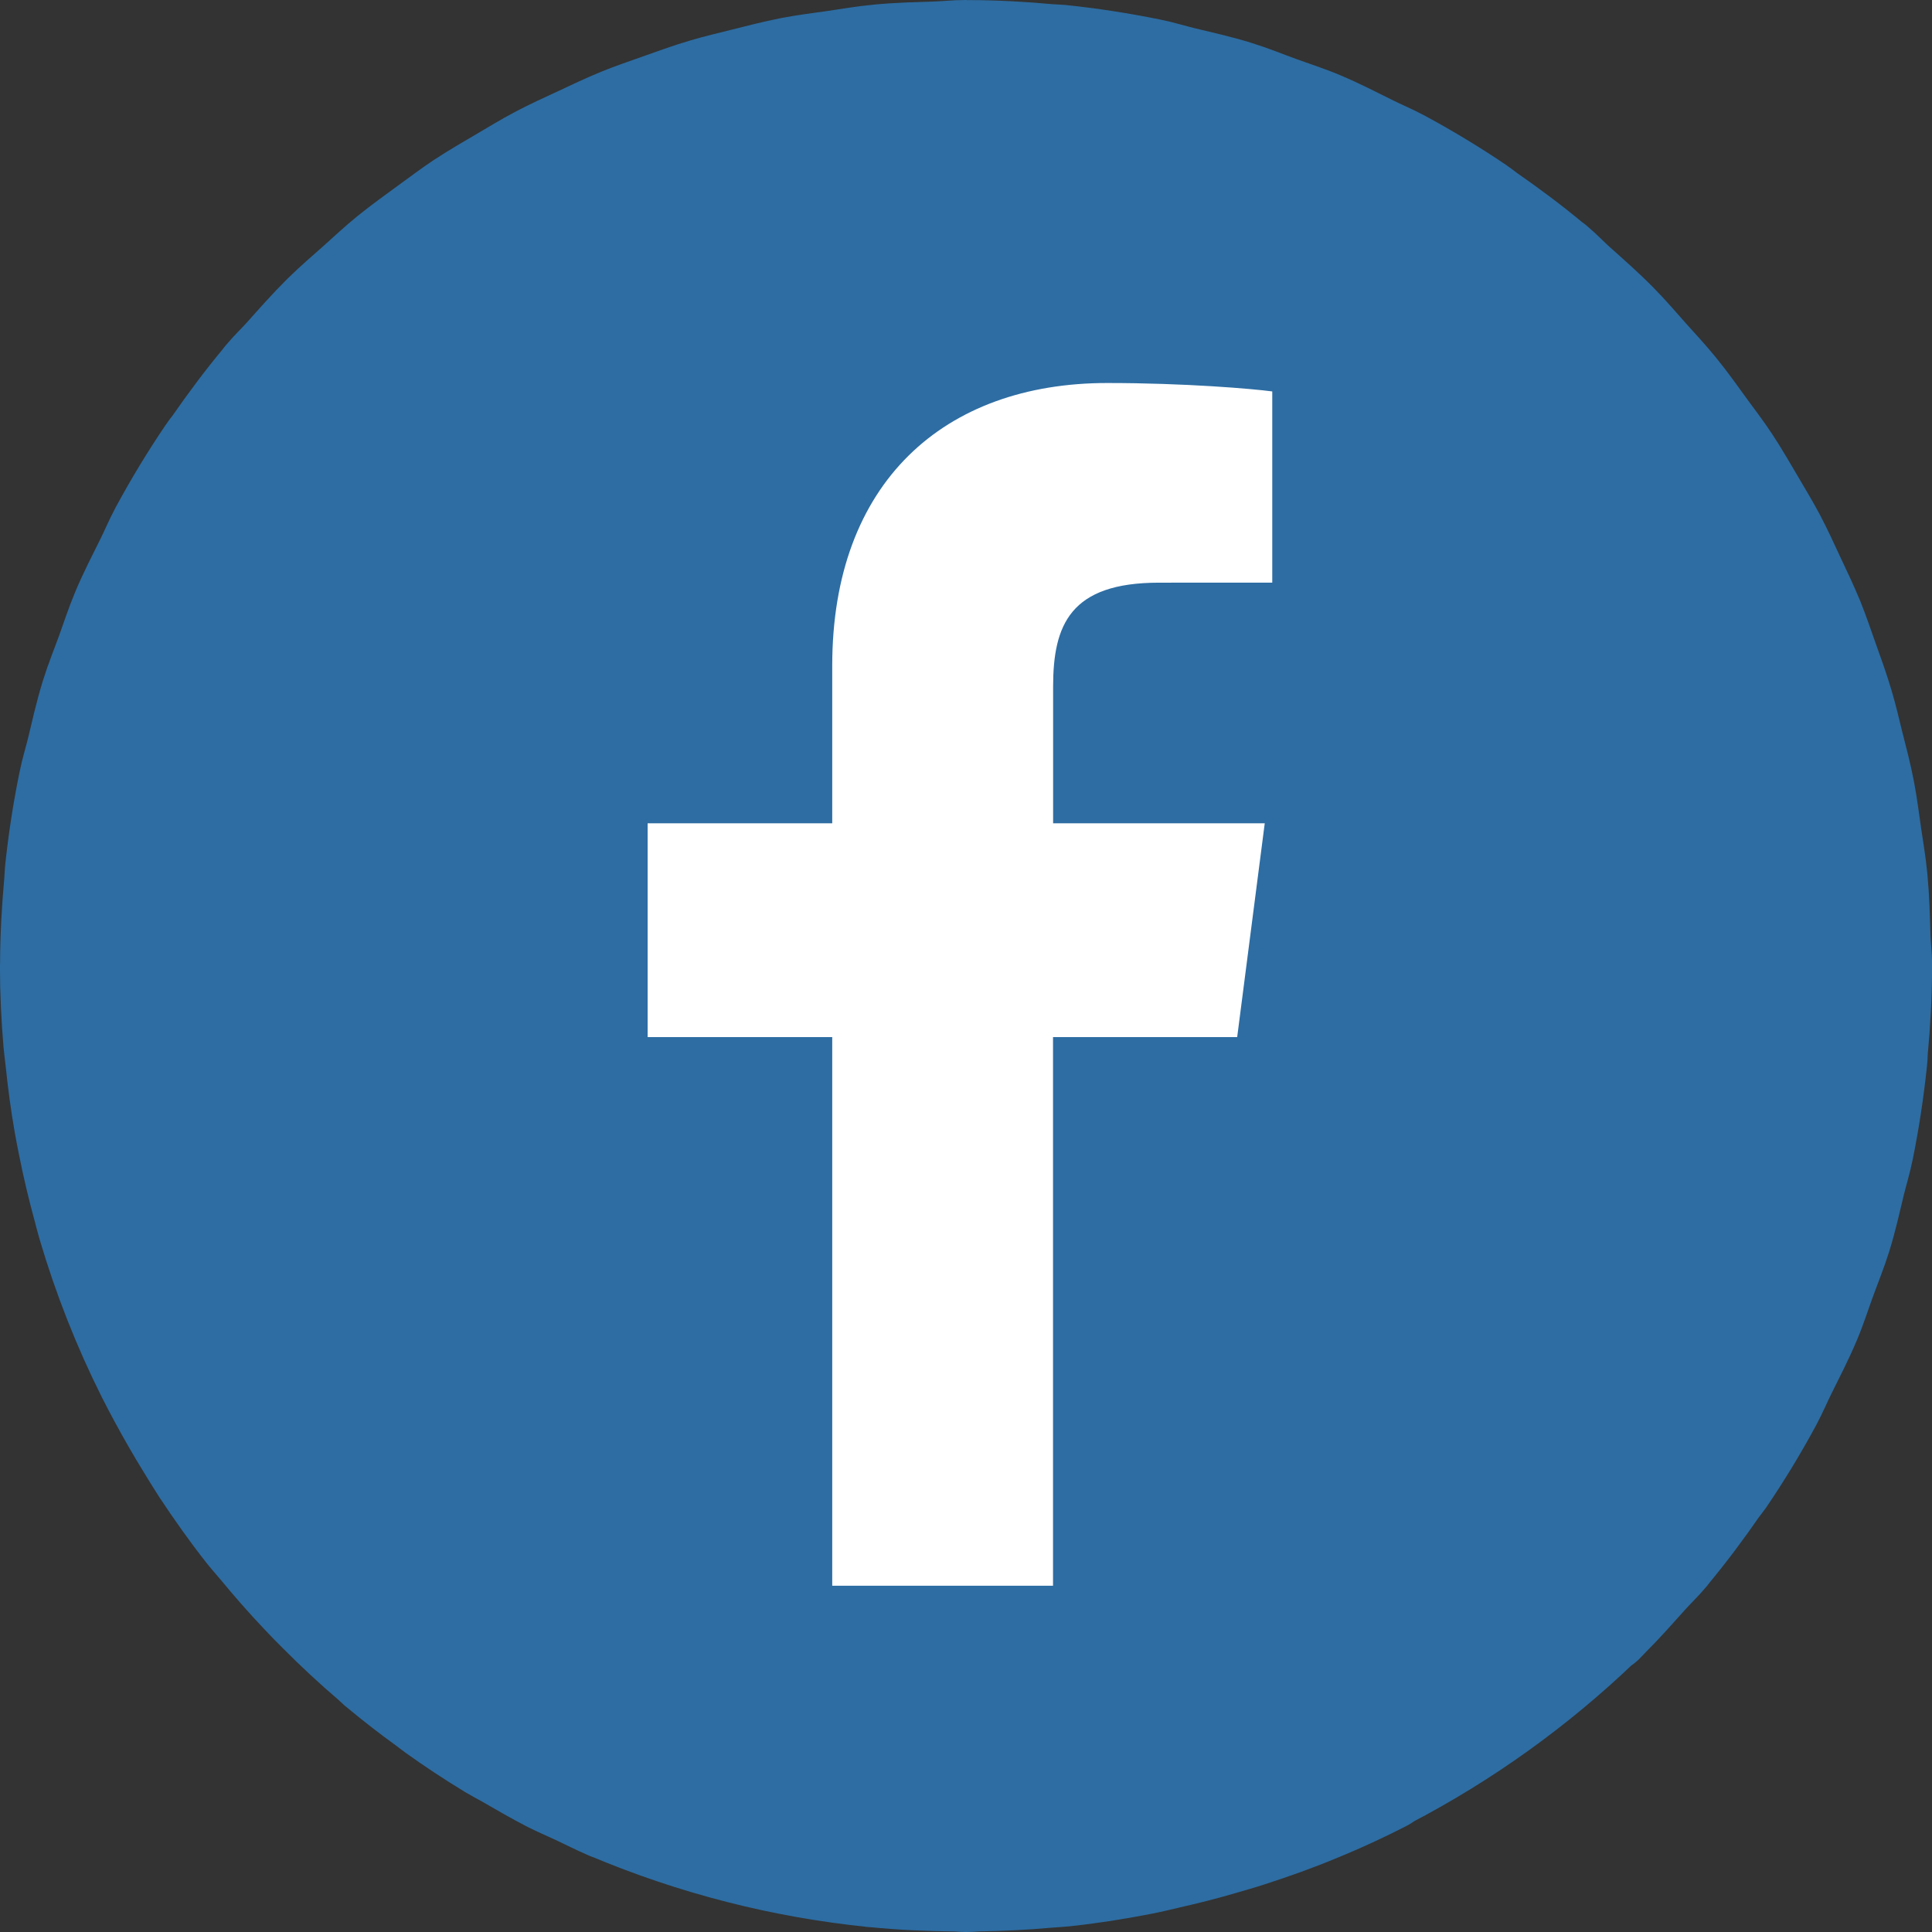 <?xml version="1.0" encoding="utf-8"?>
<!-- Generator: Adobe Illustrator 16.0.3, SVG Export Plug-In . SVG Version: 6.00 Build 0)  -->
<!DOCTYPE svg PUBLIC "-//W3C//DTD SVG 1.1//EN" "http://www.w3.org/Graphics/SVG/1.1/DTD/svg11.dtd">
<svg version="1.1" id="レイヤー_1" xmlns="http://www.w3.org/2000/svg" xmlns:xlink="http://www.w3.org/1999/xlink" x="0px"
	 y="0px" width="44.723px" height="44.723px" viewBox="0 0 44.723 44.723" enable-background="new 0 0 44.723 44.723"
	 xml:space="preserve">
<rect x="0" y="0" width="44.723" height="44.723" fill="#333333" stroke="none"/>
<path fill="#2D6DA3" stroke="#2D6DA3" stroke-width="3" stroke-linecap="round" stroke-linejoin="round" stroke-miterlimit="10" d="
	M43.189,21.696c-0.014-0.437-0.024-0.872-0.065-1.308c-0.032-0.347-0.091-0.684-0.141-1.026c-0.048-0.326-0.087-0.653-0.149-0.978
	c-0.071-0.376-0.169-0.741-0.262-1.109c-0.071-0.288-0.137-0.577-0.222-0.862c-0.106-0.36-0.234-0.708-0.359-1.06
	c-0.104-0.292-0.202-0.585-0.318-0.873c-0.131-0.317-0.278-0.625-0.424-0.935c-0.146-0.312-0.286-0.623-0.446-0.927
	c-0.146-0.275-0.307-0.538-0.463-0.806c-0.189-0.32-0.374-0.643-0.581-0.956c-0.164-0.248-0.345-0.482-0.521-0.724
	c-0.223-0.307-0.44-0.616-0.683-0.913c-0.207-0.255-0.433-0.494-0.651-0.739c-0.229-0.258-0.453-0.521-0.699-0.77
	c-0.306-0.311-0.633-0.597-0.957-0.887c-0.167-0.15-0.317-0.312-0.49-0.456c-0.021-0.017-0.04-0.028-0.061-0.044
	c-0.467-0.39-0.954-0.752-1.455-1.1c-0.066-0.048-0.132-0.104-0.199-0.149c-0.566-0.385-1.153-0.74-1.759-1.068
	c-0.229-0.124-0.467-0.221-0.697-0.336c-0.379-0.188-0.754-0.382-1.146-0.547c-0.315-0.133-0.641-0.235-0.962-0.353
	c-0.318-0.115-0.632-0.245-0.959-0.346c-0.407-0.126-0.821-0.217-1.233-0.317c-0.249-0.061-0.492-0.138-0.745-0.188
	c-0.676-0.137-1.354-0.241-2.034-0.312c-0.076-0.008-0.154-0.006-0.23-0.012c-0.612-0.056-1.227-0.092-1.841-0.093
	C22.41,1.503,22.387,1.5,22.361,1.5c-0.224,0-0.441,0.025-0.665,0.033c-0.437,0.015-0.872,0.024-1.308,0.066
	c-0.347,0.032-0.685,0.09-1.026,0.141c-0.326,0.047-0.653,0.086-0.979,0.148c-0.375,0.073-0.74,0.169-1.108,0.261
	c-0.288,0.073-0.578,0.139-0.863,0.224c-0.359,0.105-0.707,0.233-1.059,0.358c-0.292,0.104-0.585,0.203-0.873,0.32
	c-0.317,0.13-0.625,0.278-0.935,0.423c-0.312,0.145-0.623,0.285-0.927,0.446c-0.275,0.145-0.538,0.307-0.806,0.464
	c-0.32,0.188-0.643,0.374-0.956,0.58c-0.248,0.165-0.482,0.345-0.724,0.519C9.826,5.707,9.518,5.926,9.22,6.167
	c-0.255,0.207-0.493,0.432-0.738,0.65c-0.259,0.231-0.521,0.454-0.771,0.7C7.401,7.824,7.115,8.15,6.825,8.474
	c-0.15,0.167-0.312,0.319-0.457,0.493C6.353,8.986,6.339,9.006,6.324,9.025c-0.39,0.468-0.753,0.956-1.101,1.456
	c-0.047,0.068-0.103,0.132-0.148,0.2c-0.385,0.567-0.74,1.154-1.068,1.759c-0.124,0.229-0.221,0.466-0.336,0.697
	c-0.188,0.379-0.382,0.753-0.547,1.146c-0.133,0.316-0.236,0.641-0.353,0.962c-0.116,0.319-0.245,0.633-0.346,0.959
	c-0.126,0.407-0.218,0.82-0.317,1.233c-0.061,0.25-0.138,0.493-0.188,0.746c-0.138,0.674-0.241,1.354-0.312,2.035
	c-0.008,0.075-0.006,0.154-0.013,0.229c-0.056,0.612-0.091,1.227-0.093,1.841c0,0.024-0.003,0.049-0.003,0.072
	c0,0.592,0.028,1.175,0.077,1.751c0.01,0.122,0.028,0.243,0.042,0.365c0.051,0.504,0.117,1.003,0.204,1.496
	c0.027,0.155,0.059,0.311,0.089,0.464c0.097,0.487,0.21,0.966,0.34,1.44c0.035,0.128,0.065,0.256,0.103,0.383
	c0.351,1.188,0.801,2.328,1.347,3.417c0.087,0.175,0.181,0.347,0.273,0.521c0.2,0.371,0.411,0.737,0.633,1.098
	c0.11,0.18,0.219,0.359,0.334,0.537c0.322,0.486,0.659,0.964,1.02,1.422c0.092,0.116,0.192,0.225,0.287,0.339
	c0.307,0.373,0.625,0.736,0.957,1.086c0.135,0.146,0.273,0.285,0.414,0.425c0.386,0.388,0.784,0.758,1.198,1.112
	c0.053,0.044,0.097,0.094,0.148,0.137C8.983,38.369,9,38.38,9.018,38.394c0.341,0.284,0.695,0.557,1.056,0.818
	c0.059,0.042,0.114,0.091,0.174,0.133c0.421,0.301,0.853,0.587,1.297,0.856c0.115,0.069,0.234,0.13,0.352,0.196
	c0.325,0.189,0.65,0.377,0.986,0.551c0.205,0.104,0.416,0.192,0.623,0.289c0.239,0.113,0.474,0.233,0.718,0.338l0.02,0.005
	c1.928,0.813,3.943,1.325,5.981,1.532l0.005,0.003c0.021,0.002,0.04,0.001,0.061,0.003c0.611,0.061,1.225,0.086,1.838,0.093
	c0.079,0.001,0.155,0.012,0.233,0.012c0.094,0,0.184-0.013,0.276-0.014c0.521-0.007,1.041-0.033,1.559-0.079
	c0.133-0.011,0.266-0.018,0.396-0.03c0.593-0.062,1.183-0.156,1.769-0.27c0.207-0.04,0.409-0.09,0.614-0.138
	c0.404-0.092,0.805-0.192,1.204-0.31c0.21-0.061,0.421-0.12,0.628-0.188c0.532-0.172,1.059-0.359,1.576-0.575
	c0.048-0.021,0.096-0.037,0.143-0.059c0.452-0.19,0.899-0.397,1.34-0.624l0.091-0.063c1.782-0.928,3.413-2.103,4.85-3.481
	l0.097-0.069c0.038-0.036,0.071-0.079,0.109-0.116c0.311-0.309,0.598-0.636,0.889-0.959c0.149-0.167,0.311-0.317,0.454-0.49
	c0.017-0.021,0.029-0.039,0.044-0.058c0.392-0.472,0.756-0.962,1.104-1.465c0.046-0.063,0.1-0.127,0.145-0.191
	c0.385-0.567,0.741-1.154,1.068-1.759c0.123-0.229,0.22-0.464,0.334-0.692c0.188-0.381,0.384-0.757,0.549-1.15
	c0.134-0.316,0.235-0.643,0.354-0.965c0.115-0.317,0.244-0.631,0.346-0.956c0.126-0.408,0.218-0.822,0.317-1.234
	c0.061-0.249,0.137-0.492,0.188-0.744c0.137-0.675,0.239-1.354,0.31-2.035c0.009-0.076,0.007-0.154,0.014-0.23
	c0.057-0.612,0.092-1.226,0.094-1.84c0-0.024,0.004-0.049,0.004-0.074C43.224,22.137,43.196,21.919,43.189,21.696z"/>
<path fill="#FFFFFF" d="M24.376,36.708V24.007h4.263l0.638-4.949h-4.899v-3.161c0-1.433,0.396-2.409,2.452-2.409l2.621-0.001V9.061
	C28.996,9,27.44,8.866,25.631,8.866c-3.779,0-6.366,2.306-6.366,6.542v3.65h-4.273v4.949h4.273v12.701L24.376,36.708L24.376,36.708z
	"/>
</svg>
